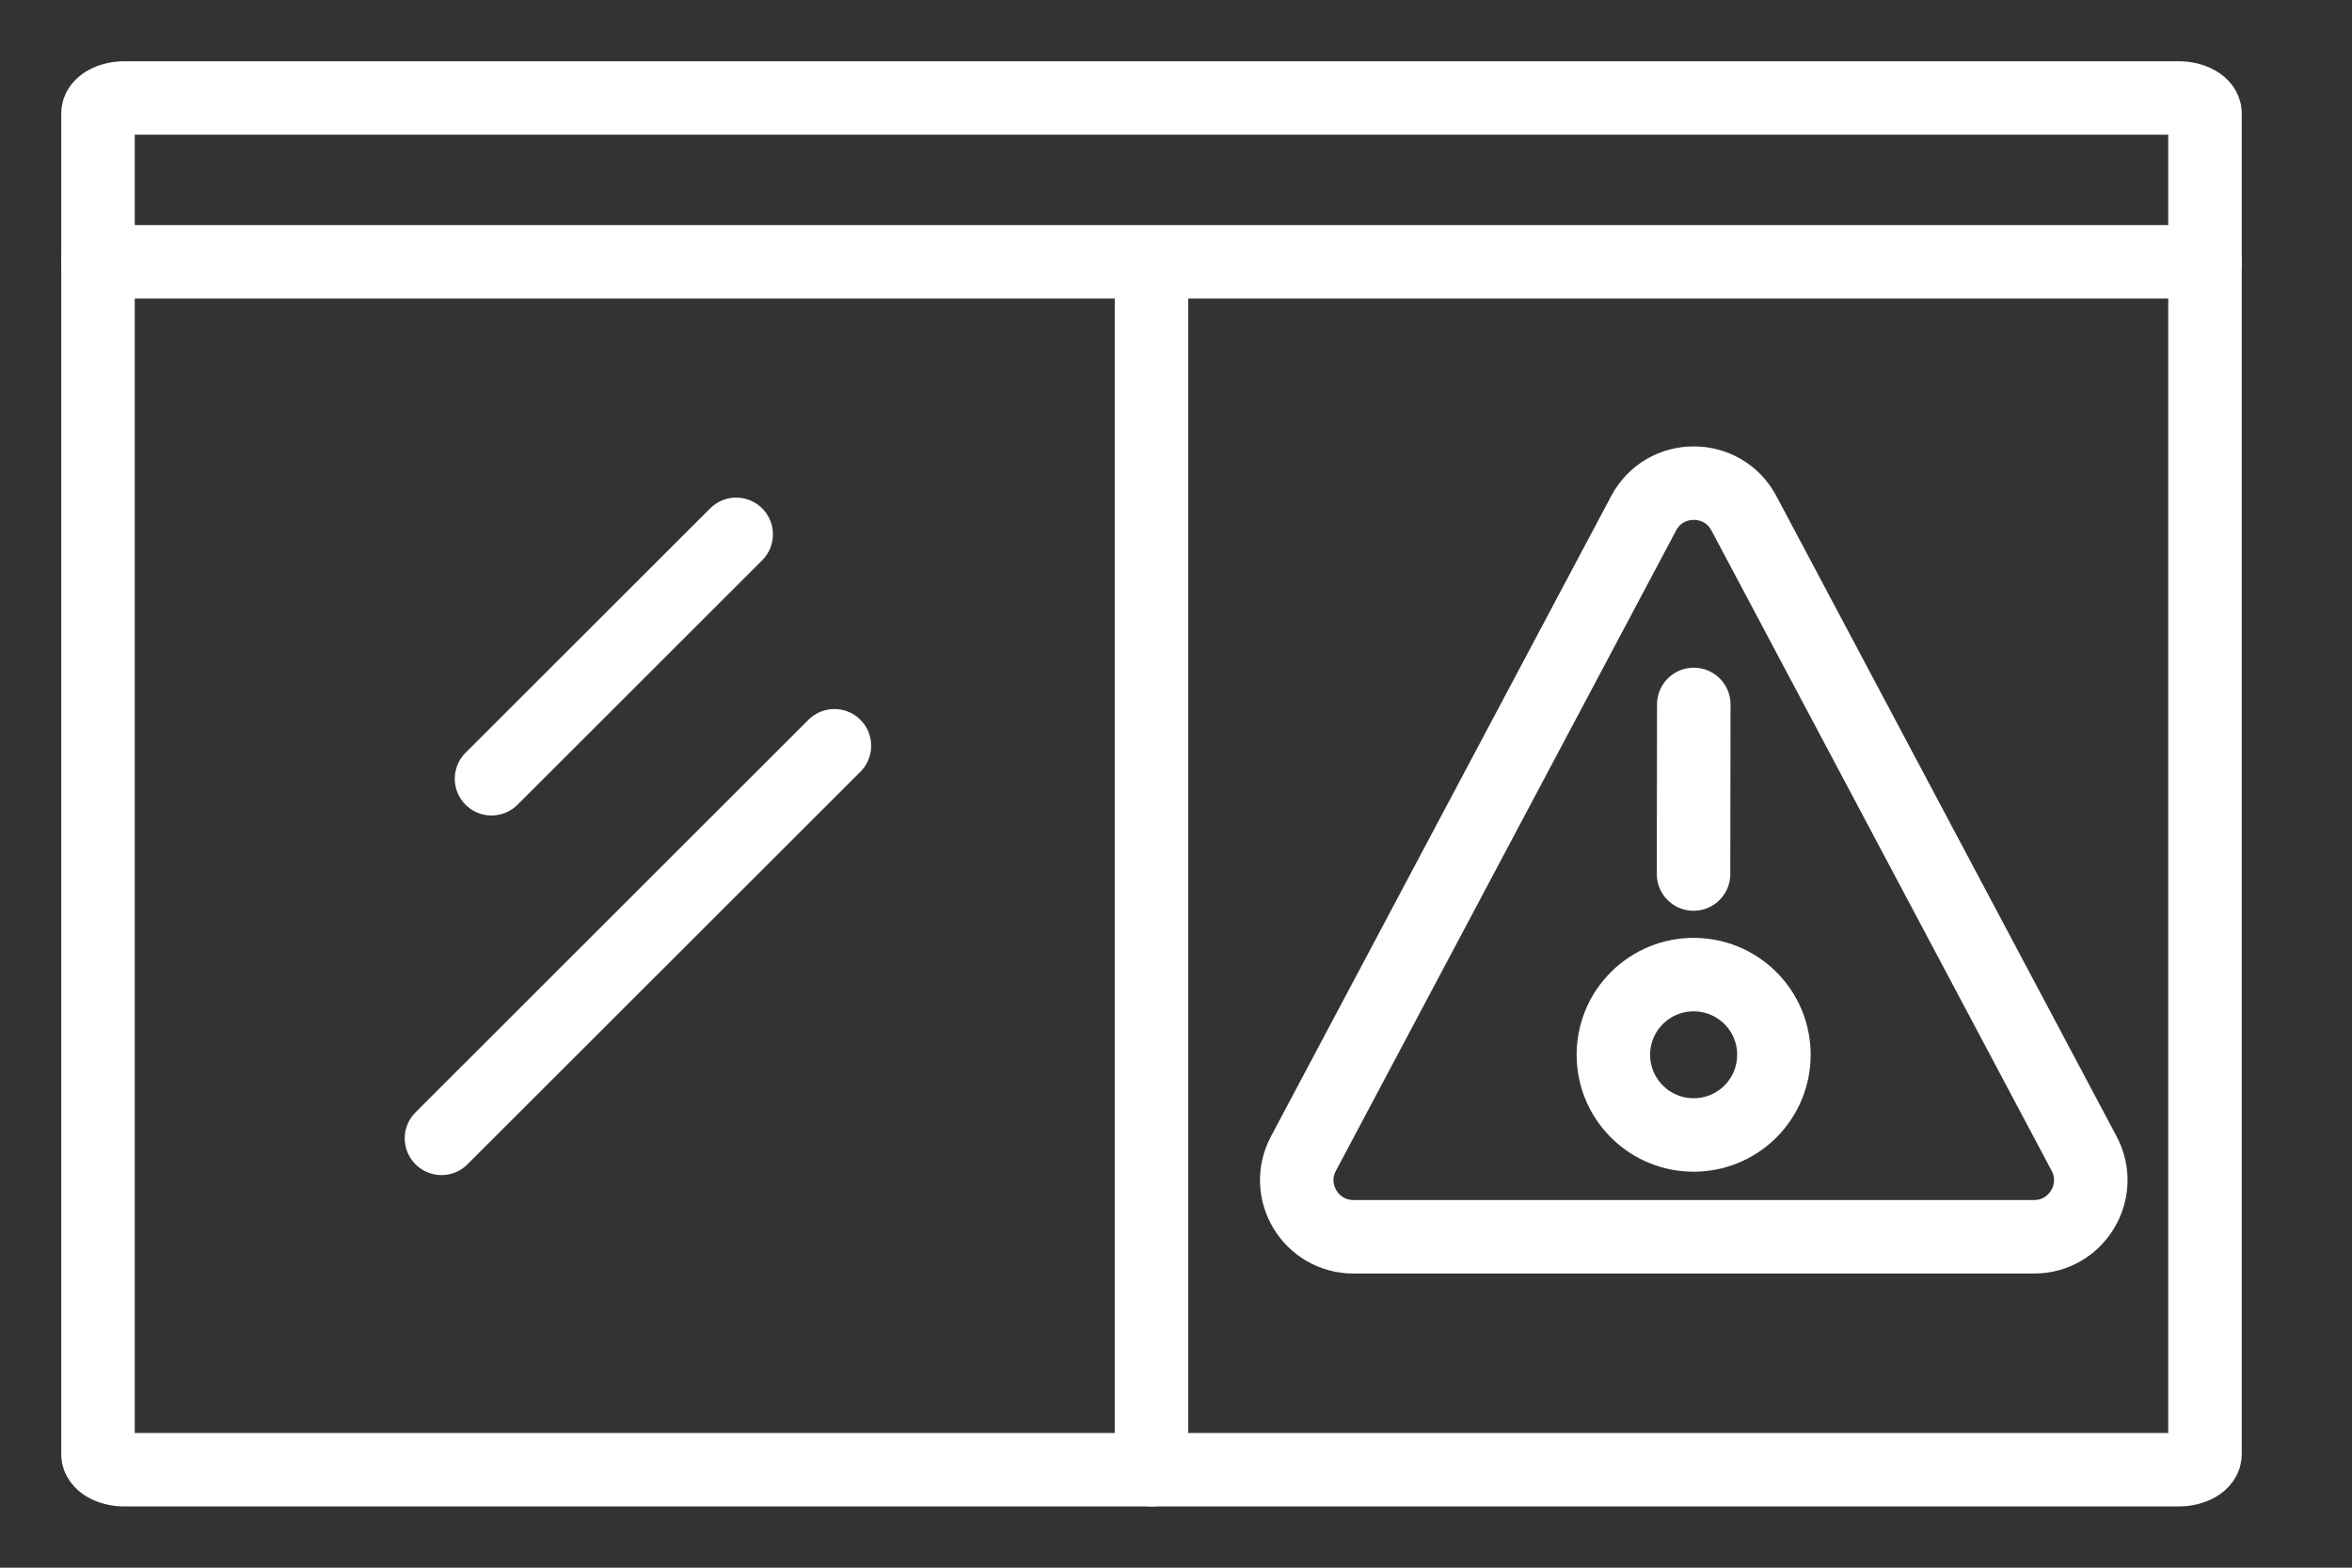 <?xml version="1.0" encoding="UTF-8"?>
<svg width="48px" height="32px" viewBox="0 0 48 32" version="1.1" xmlns="http://www.w3.org/2000/svg" xmlns:xlink="http://www.w3.org/1999/xlink">
    <rect x="0" y="0" width="48" height="32" fill="#333333" stroke="none"/>
    <title>通道异常识别</title>
    <defs>
        <path d="M26.126,0 L14.673,0 L0.519,0 C0.232,0 0,0.124 0,0.276 L0,0.276 L0,24.329 C0,24.482 0.232,24.606 0.519,24.606 L0.519,24.606 L40.646,24.606 C40.932,24.606 41.165,24.482 41.165,24.329 L41.165,24.329 L41.165,0.276 C41.165,0.124 40.932,0 40.646,0 L40.646,0 L26.126,0 Z" id="path-1"></path>
    </defs>
    <g id="页面-1" stroke="none" stroke-width="1" fill="none" fill-rule="evenodd">
        <g id="算法icon2" transform="translate(-298, -19)">
            <g id="通道异常识别" transform="translate(298, 19)">
                <g id="编组" transform="translate(2, 2)">
                    <g transform="translate(0, 0)">
                        <mask id="mask-2" fill="white">
                            <use xlink:href="#path-1"></use>
                        </mask>
                        <g id="Clip-2"></g>
                        <path d="M26.126,0 L14.673,0 L0.519,0 C0.232,0 0,0.124 0,0.276 L0,0.276 L0,24.329 C0,24.482 0.232,24.606 0.519,24.606 L0.519,24.606 L40.646,24.606 C40.932,24.606 41.165,24.482 41.165,24.329 L41.165,24.329 L41.165,0.276 C41.165,0.124 40.932,0 40.646,0 L40.646,0 L26.126,0 Z" id="Fill-1" mask="url(#mask-2)"></path>
                    </g>
                    <g stroke="#FFFFFF" stroke-linecap="round" stroke-linejoin="round" stroke-width="1.5">
                        <path d="M31.544,8.477 L24.601,21.547 C24.191,22.317 24.75,23.246 25.624,23.246 L39.51,23.246 C40.383,23.246 40.942,22.317 40.533,21.547 L33.59,8.477 C33.154,7.657 31.979,7.657 31.544,8.477 Z" id="Stroke-3"></path>
                        <line x1="32.567" y1="12.379" x2="32.562" y2="15.841" id="Stroke-5"></line>
                        <path d="M31.406,20.688 C30.766,20.048 30.766,19.012 31.406,18.373 C32.046,17.734 33.083,17.734 33.723,18.373 C34.362,19.012 34.362,20.048 33.723,20.688 C33.083,21.327 32.046,21.327 31.406,20.688 Z" id="Stroke-7"></path>
                        <line x1="0" y1="3.344" x2="43" y2="3.344" id="Stroke-9"></line>
                        <path d="M15.327,0 L0.542,0 C0.243,0 0,0.141 0,0.314 L0,27.685 C0,27.859 0.243,28 0.542,28 L42.458,28 C42.757,28 43,27.859 43,27.685 L43,0.314 C43,0.141 42.757,0 42.458,0 L27.291,0 L15.327,0 Z" id="Stroke-11"></path>
                        <line x1="21.5" y1="3.451" x2="21.5" y2="28" id="Stroke-13"></line>
                        <line x1="8.031" y1="13.896" x2="13.024" y2="8.907" id="Stroke-15"></line>
                        <line x1="7.01" y1="21.236" x2="15.029" y2="13.223" id="Stroke-17"></line>
                    </g>
                </g>
            </g>
        </g>
    </g>
</svg>